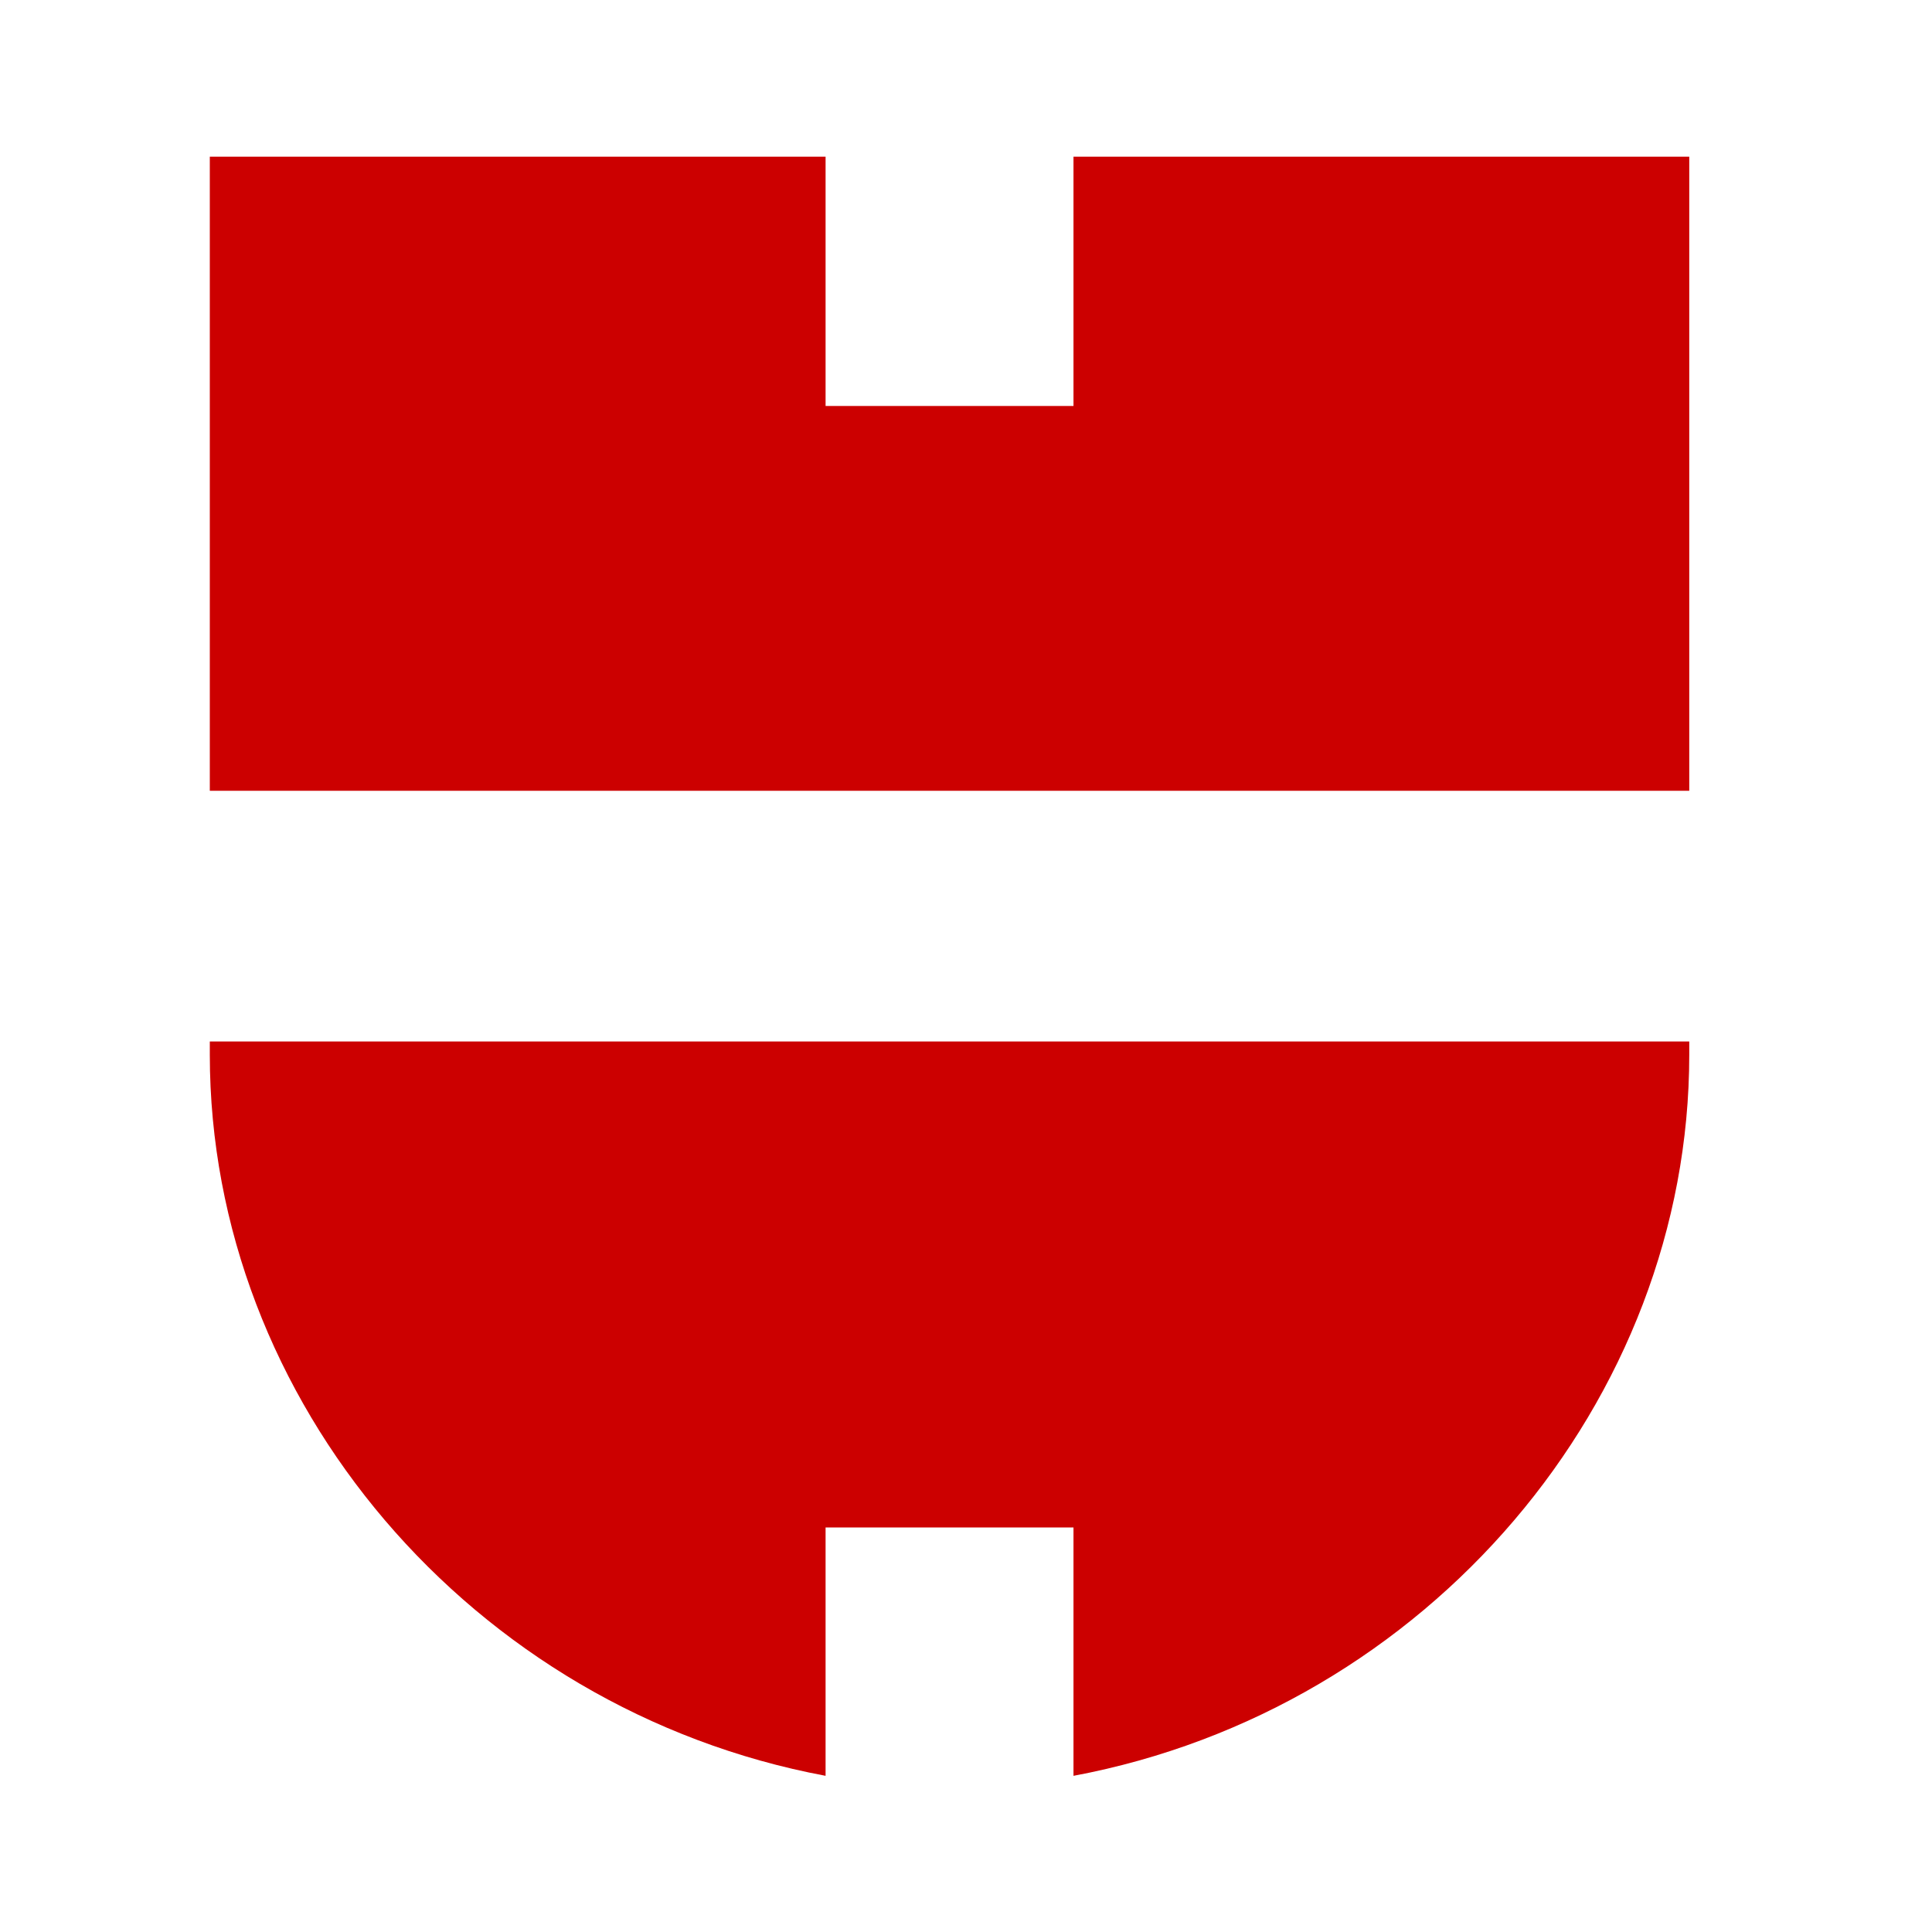 <?xml version="1.0" encoding="utf-8"?>
<!-- Generator: Adobe Illustrator 26.1.0, SVG Export Plug-In . SVG Version: 6.00 Build 0)  -->
<svg version="1.1" id="Livello_1" xmlns="http://www.w3.org/2000/svg" xmlns:xlink="http://www.w3.org/1999/xlink" x="0px"
     y="0px"
     viewBox="0 0 410.7 410.7" style="enable-background:new 0 0 410.7 410.7;" xml:space="preserve">
<g id="Soggetto">
    <defs>
        <rect id="SVGID_00000018214191674546946160000010060327611018834570_" x="-111.6" y="-123" width="1918.7"
              height="656.6"/>
    </defs>
    <clipPath id="SVGID_00000078749430325351743910000009920934291921642631_">
            <use xlink:href="#SVGID_00000018214191674546946160000010060327611018834570_" style="overflow:visible;"/>
        </clipPath>
    <path style="clip-path:url(#SVGID_00000078749430325351743910000009920934291921642631_);fill:#CC0000;" d="M359.1,168.1H44.6
            V33.3h130.9v53h52.7v-53h130.9L359.1,168.1 M228.2,324.7v52.8c75.3-14.1,130.9-79.7,130.9-153.3v-2.8H44.6v2.8
            c0,73.6,55.6,139.2,130.9,153.3v-52.8H228.2z"/>
</g>

</svg>
